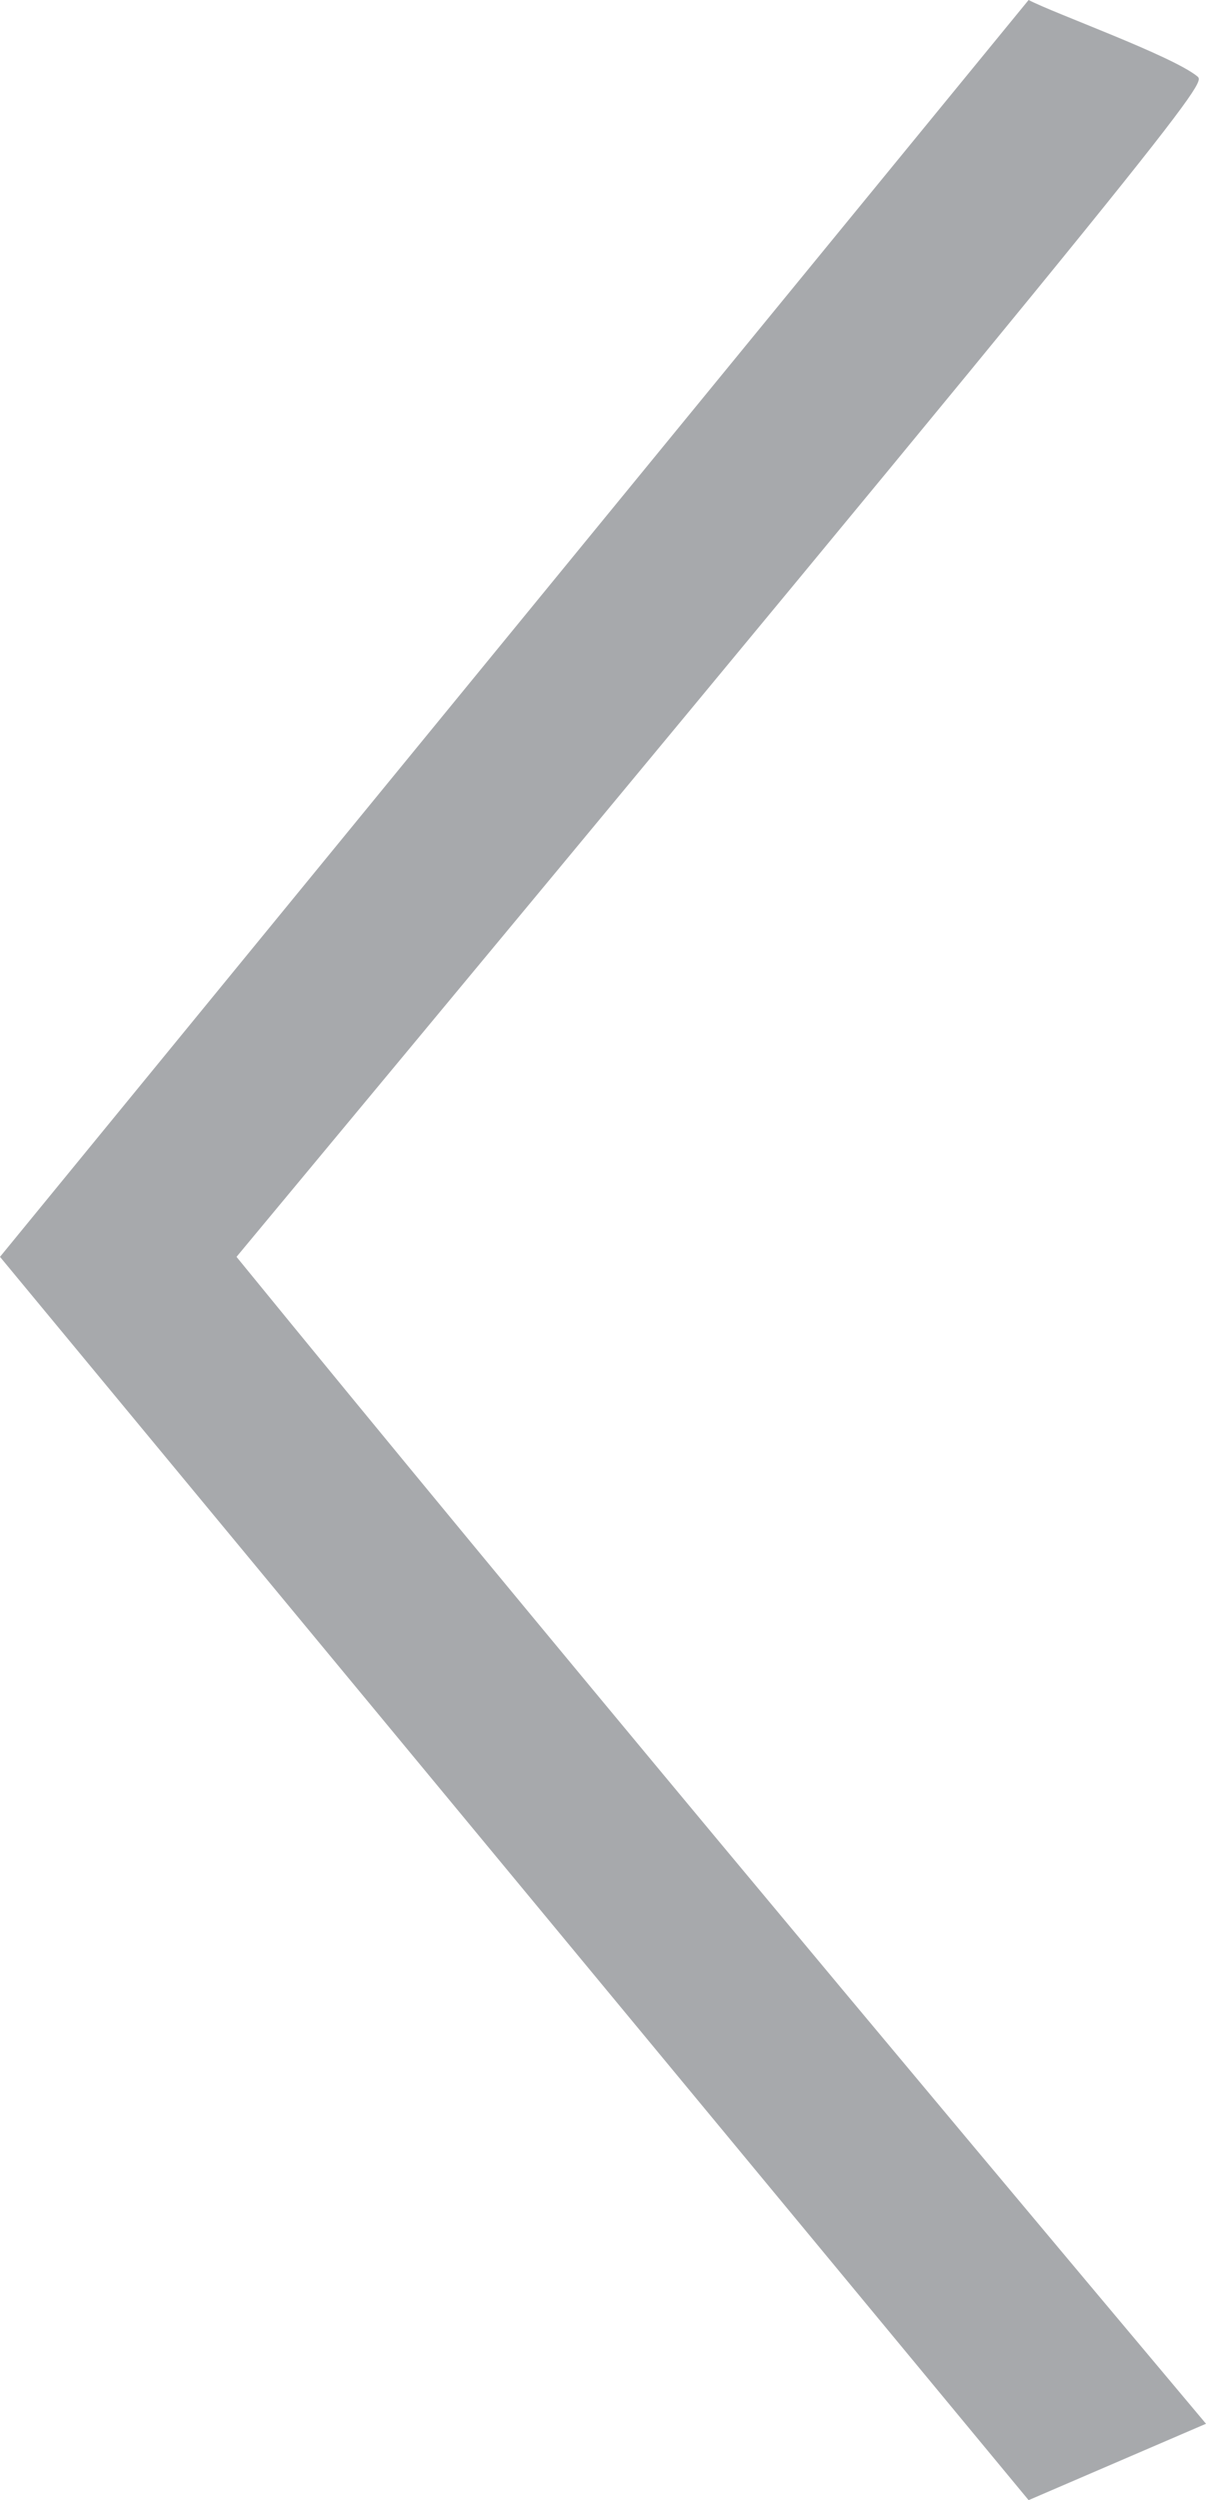 <?xml version="1.0" encoding="UTF-8"?><svg id="Layer_2" xmlns="http://www.w3.org/2000/svg" viewBox="0 0 9.79 20.29"><defs><style>.cls-1{fill:#a7a9ac;stroke-width:0px;}</style></defs><g id="Layer_1-2"><path class="cls-1" d="m0,10.2l8.35,10.09,1.44-.62c-2.46-2.93-5.48-6.54-7.87-9.47C9.79.73,9.79.68,9.72.62c-.21-.17-1.16-.51-1.37-.62L0,10.2Z"/></g></svg>